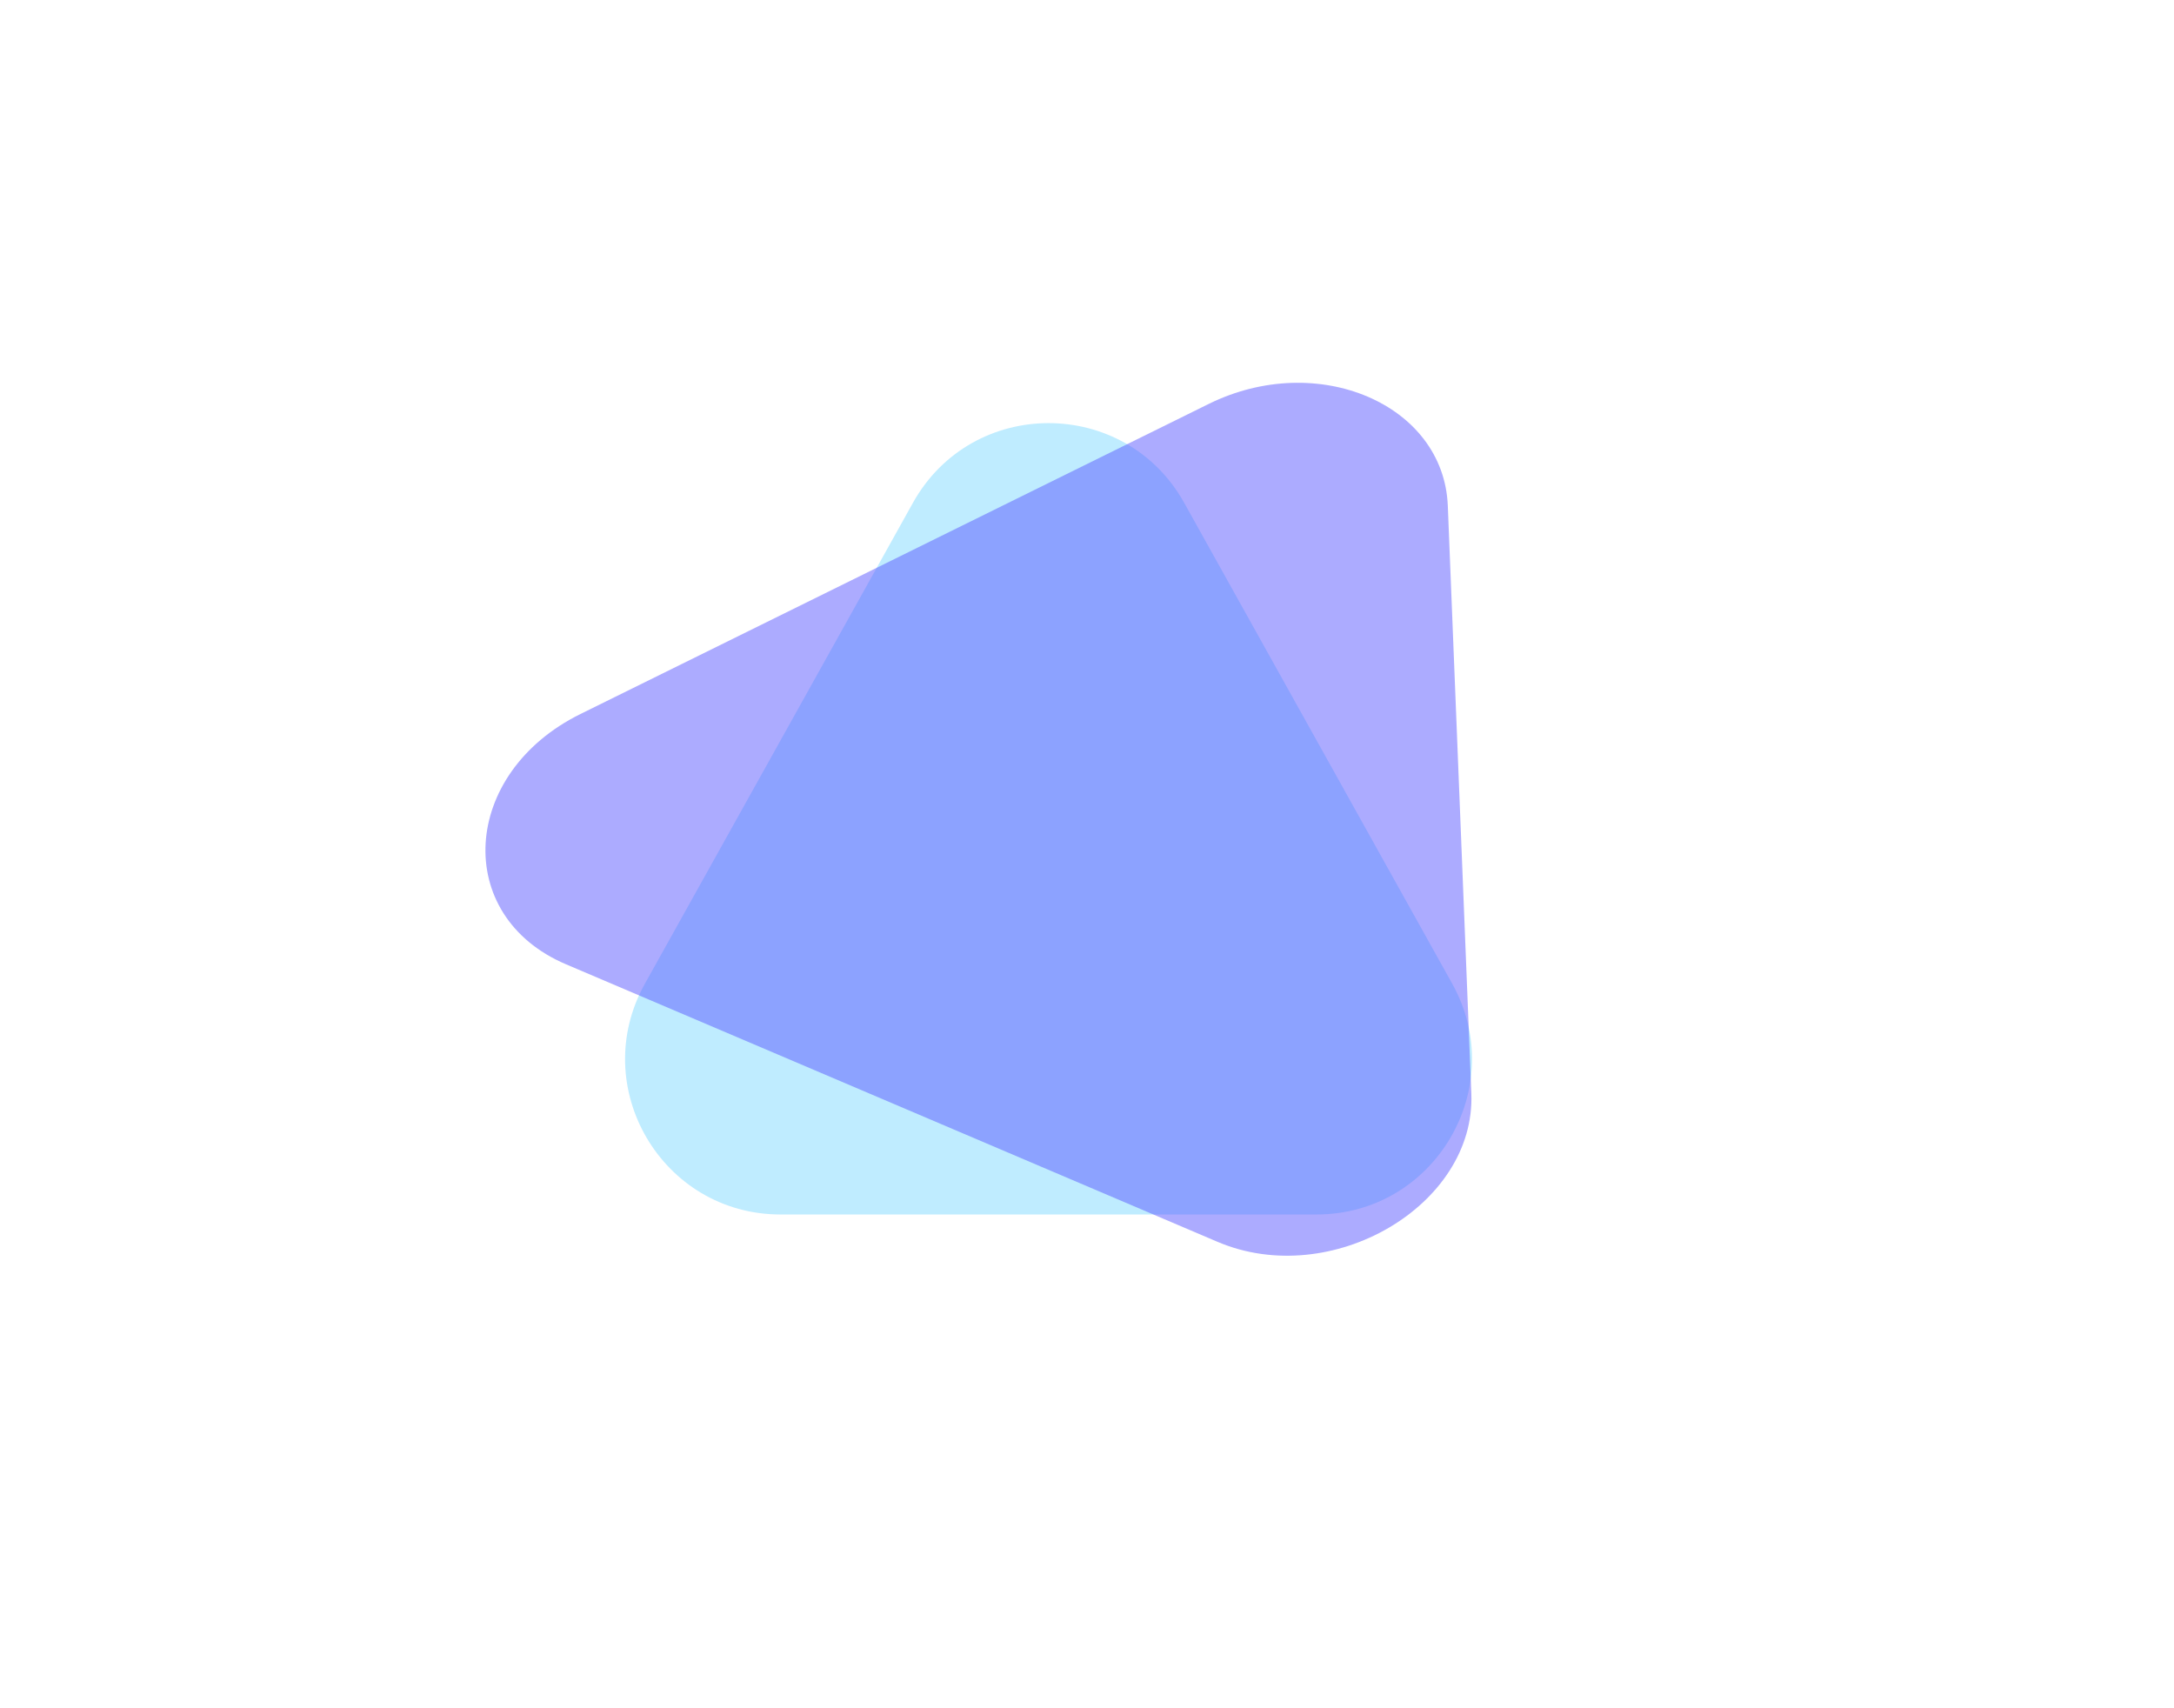 <?xml version="1.0" encoding="UTF-8"?> <svg xmlns="http://www.w3.org/2000/svg" width="28" height="22" viewBox="0 0 28 22" fill="none"> <path d="M11.758 6.476C12.521 5.107 14.489 5.107 15.252 6.476L18.703 12.667C19.446 14 18.482 15.641 16.956 15.641H10.053C8.527 15.641 7.563 14 8.307 12.667L11.758 6.476Z" fill="#BFECFF"></path> <path d="M15.568 5.202C16.968 4.511 18.595 5.204 18.647 6.514L18.95 14.082C19.008 15.526 17.144 16.616 15.681 15.993L7.288 12.418C5.825 11.795 5.933 9.957 7.477 9.195L15.568 5.202Z" fill="#5B58FF" fill-opacity="0.5"></path> </svg> 